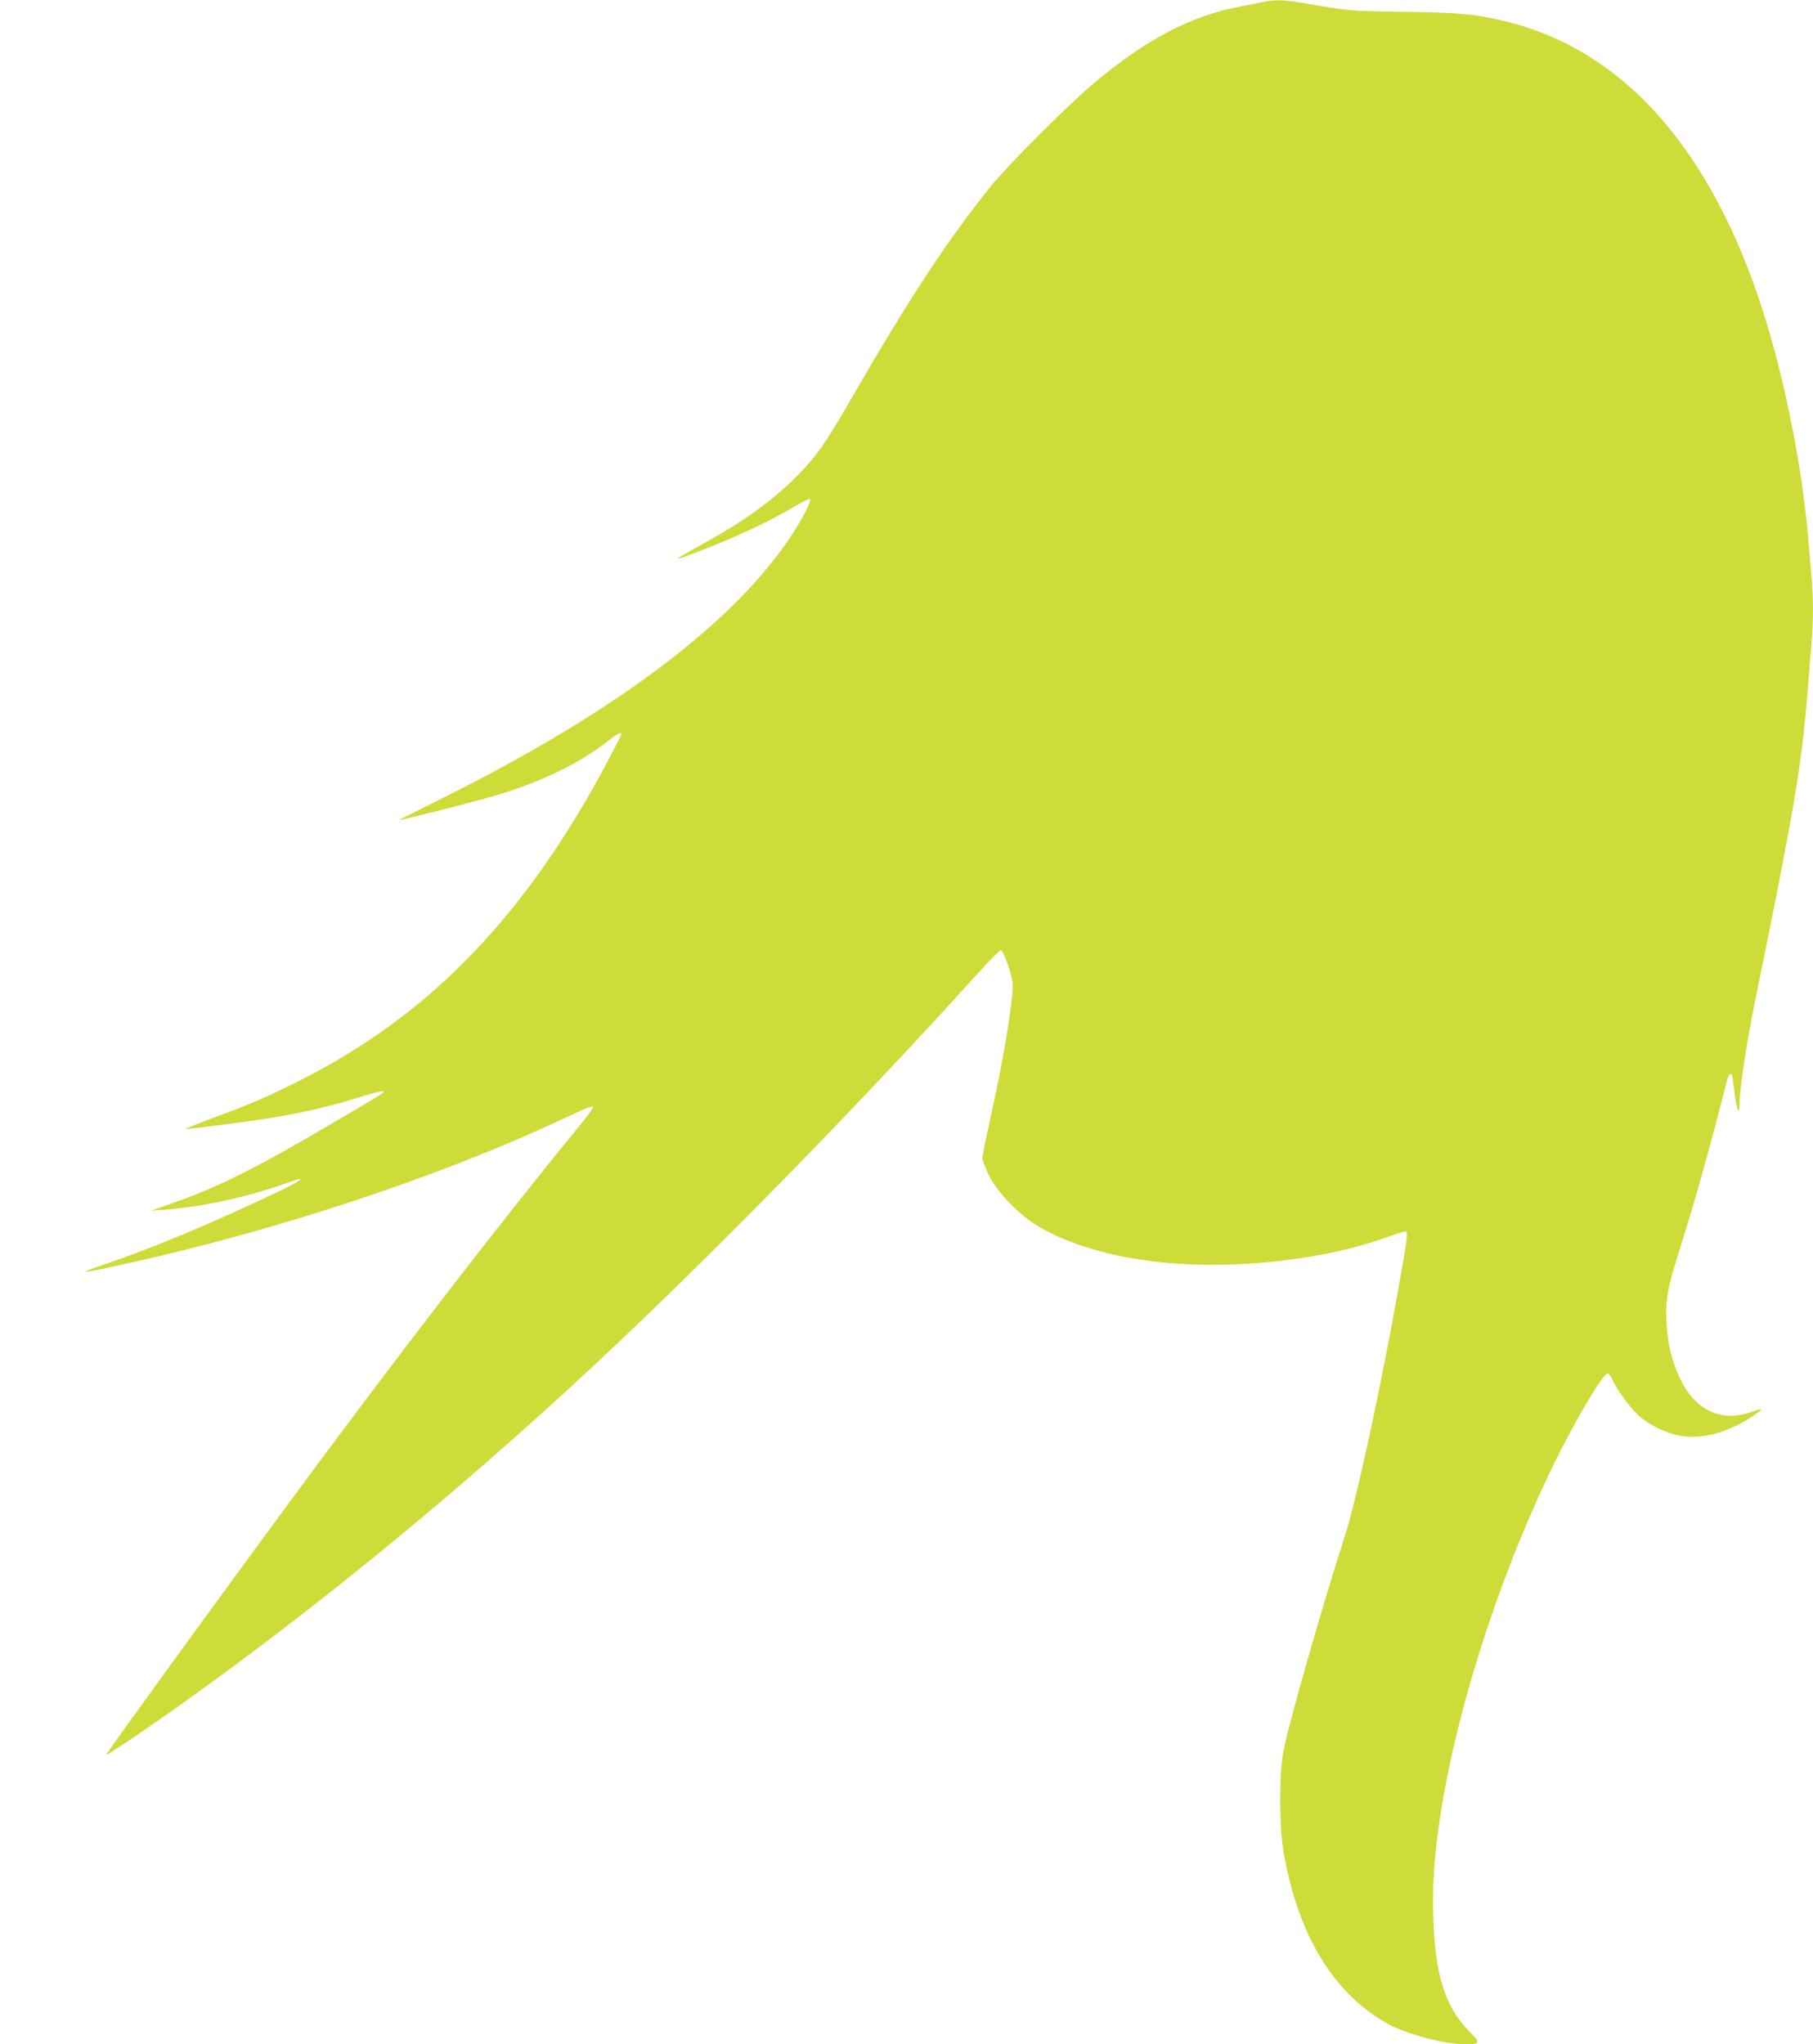 <?xml version="1.0" standalone="no"?>
<!DOCTYPE svg PUBLIC "-//W3C//DTD SVG 20010904//EN"
 "http://www.w3.org/TR/2001/REC-SVG-20010904/DTD/svg10.dtd">
<svg version="1.0" xmlns="http://www.w3.org/2000/svg"
 width="1135pt" height="1280pt" viewBox="0 0 1135 1280"
 preserveAspectRatio="xMidYMid meet">
<g transform="translate(0,1280) scale(0.1,-0.1)"
fill="#cddc39" stroke="none">
<path d="M7915 12789 c-22 -5 -88 -17 -147 -29 -311 -59 -585 -201 -918 -479
-151 -126 -534 -508 -642 -641 -272 -336 -515 -706 -881 -1340 -159 -277 -216
-357 -337 -480 -152 -153 -330 -282 -580 -420 -63 -35 -128 -72 -145 -82 -27
-18 -28 -19 -5 -13 14 4 99 36 190 72 194 77 388 170 518 248 51 31 97 53 102
50 13 -8 -43 -118 -117 -230 -363 -551 -1116 -1115 -2220 -1661 -128 -64 -233
-117 -233 -118 0 -6 472 114 606 154 287 86 522 200 701 341 58 46 83 58 83
42 0 -8 -116 -229 -178 -338 -486 -860 -1053 -1429 -1807 -1816 -210 -108
-338 -163 -575 -250 -102 -38 -177 -69 -168 -69 10 0 122 13 250 30 371 47
588 91 845 172 73 23 136 38 140 35 9 -9 29 4 -248 -160 -542 -320 -771 -436
-1079 -544 l-125 -44 80 6 c247 18 540 83 789 174 111 41 80 13 -59 -54 -413
-198 -804 -362 -1100 -461 -186 -63 -159 -62 155 8 900 199 1882 521 2625 861
66 30 155 71 197 91 43 19 80 31 82 27 3 -5 -40 -64 -96 -132 -477 -581 -1169
-1479 -1798 -2334 -470 -638 -1160 -1589 -1156 -1593 5 -5 272 175 486 328
801 572 1616 1236 2410 1964 759 696 1740 1692 2564 2604 71 78 134 142 141
142 17 0 75 -166 75 -215 0 -121 -61 -484 -140 -837 -27 -122 -50 -235 -50
-249 0 -15 19 -64 42 -110 54 -109 192 -250 314 -321 399 -233 1066 -300 1749
-177 154 28 286 63 417 109 62 22 119 40 127 40 17 0 14 -28 -44 -355 -108
-611 -264 -1329 -335 -1550 -137 -422 -358 -1196 -386 -1352 -26 -138 -26
-465 0 -618 85 -516 307 -889 643 -1081 123 -70 362 -134 500 -134 91 0 93 8
21 81 -151 151 -215 356 -225 716 -6 191 4 352 33 558 94 684 365 1541 713
2260 138 284 315 585 345 585 7 0 19 -14 27 -32 25 -60 106 -173 162 -226 69
-64 174 -116 268 -132 132 -23 291 19 438 114 40 26 71 49 69 52 -3 2 -31 -5
-64 -17 -186 -66 -347 8 -444 204 -52 107 -79 216 -87 352 -8 147 5 217 81
458 92 289 185 620 297 1059 11 43 25 56 33 31 3 -10 10 -64 17 -120 12 -98
29 -131 29 -55 0 88 45 389 96 637 246 1204 291 1470 329 1930 8 105 20 244
25 310 13 151 13 287 0 434 -6 64 -15 172 -21 241 -41 478 -165 1074 -314
1508 -329 959 -865 1543 -1574 1717 -190 47 -288 56 -641 61 -343 5 -334 4
-656 59 -99 16 -156 17 -219 4z"/>
</g>
</svg>
